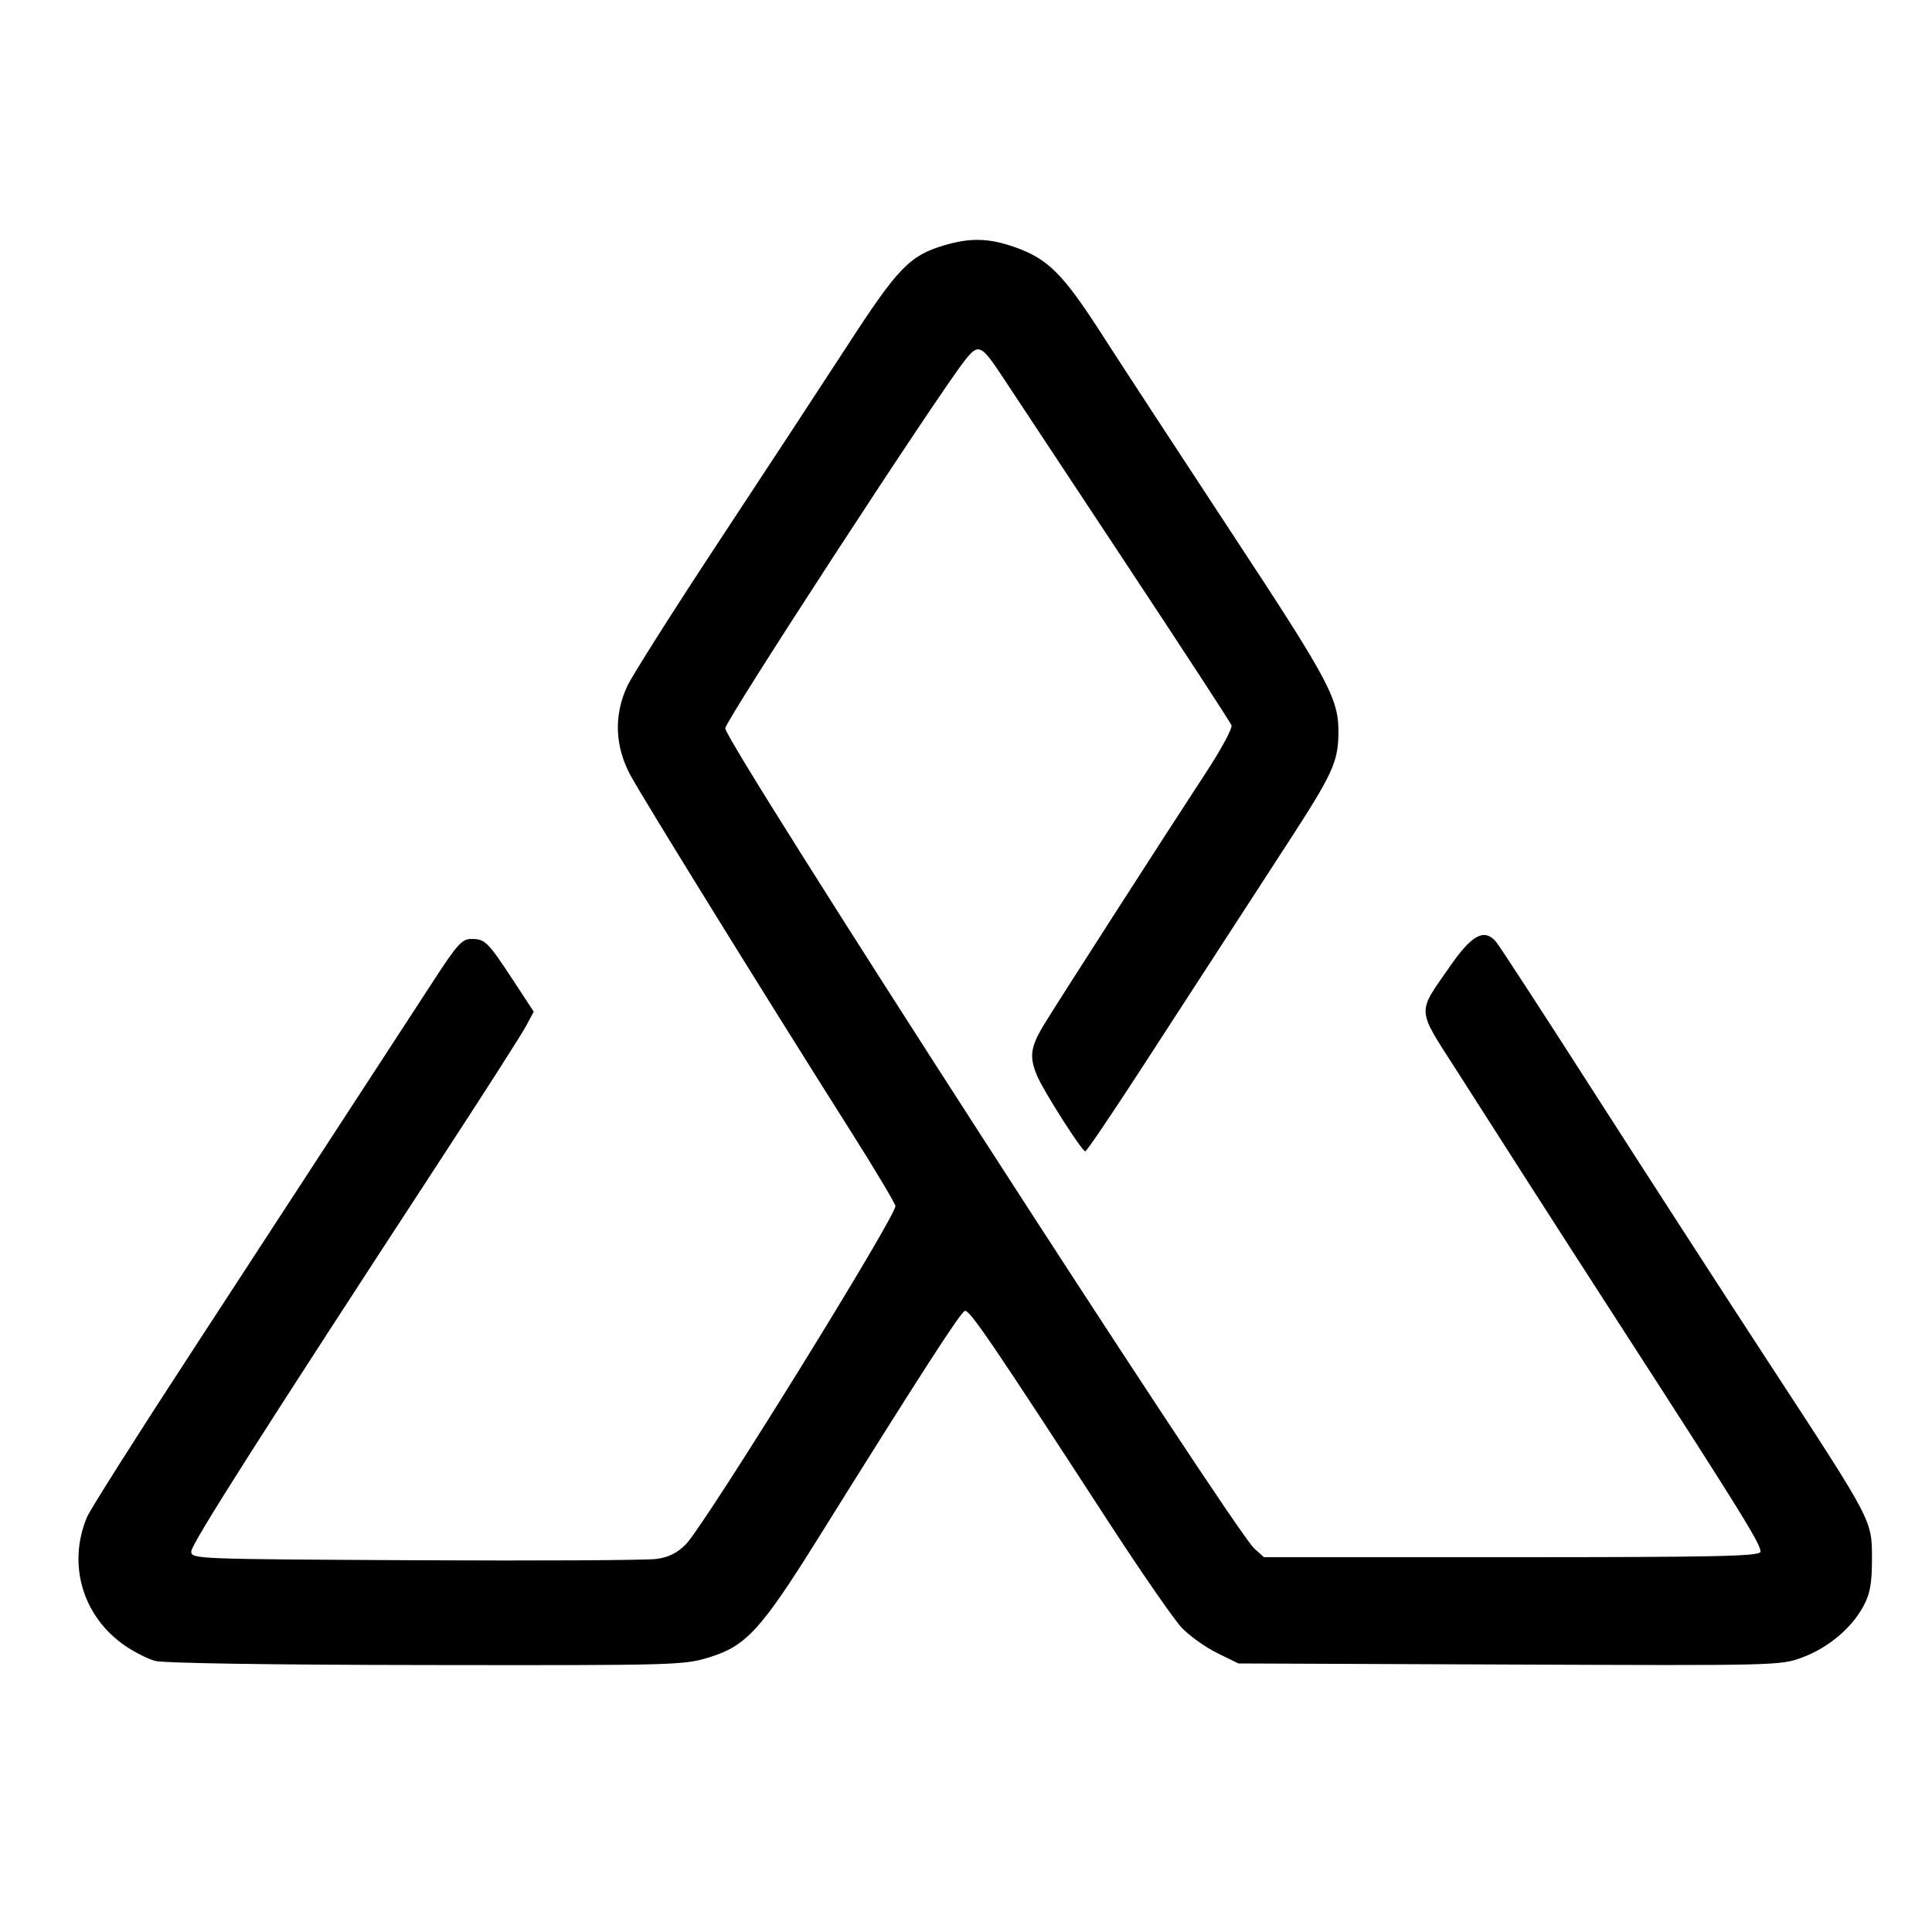 <svg xmlns="http://www.w3.org/2000/svg" width="500" height="500" viewBox="0 0 500 500">
<g>
<path d="M 40.07 429.83 C38.19,429.29 34.71,427.52 32.35,425.90 C21.39,418.36 17.40,404.86 22.51,392.63 C23.31,390.72 35.51,371.45 49.63,349.82 C63.74,328.20 77.77,306.67 80.80,302.00 C83.84,297.33 90.43,287.20 95.46,279.50 C100.49,271.80 107.89,260.44 111.91,254.25 C118.37,244.30 119.54,243.00 122.04,243.00 C125.53,243.00 126.25,243.72 132.84,253.75 L 138.13 261.82 L 136.07 265.66 C134.94,267.77 125.05,283.23 114.09,300.00 C67.66,371.08 49.50,399.62 49.50,401.50 C49.50,403.47 50.26,403.50 107.50,403.79 C139.40,403.95 167.50,403.80 169.94,403.45 C173.08,403.01 175.29,401.89 177.50,399.66 C182.45,394.63 232.28,314.18 231.73,312.09 C231.47,311.10 226.31,302.46 220.25,292.89 C198.88,259.16 166.19,206.32 163.12,200.56 C159.10,193.03 158.84,185.02 162.37,177.50 C163.66,174.75 174.36,157.88 186.14,140.00 C197.93,122.12 212.96,99.21 219.54,89.08 C232.39,69.29 235.45,66.13 244.35,63.49 C251.06,61.49 255.95,61.61 262.54,63.93 C271.20,66.97 275.04,70.80 285.00,86.27 C290.03,94.10 305.30,117.45 318.92,138.17 C344.65,177.29 346.61,181.03 346.37,190.50 C346.20,197.28 344.59,200.73 333.85,217.28 C319.53,239.37 309.56,254.73 294.95,277.22 C287.55,288.61 281.22,297.95 280.88,297.97 C280.03,298.01 270.06,282.38 268.38,278.36 C266.31,273.41 266.67,270.92 270.33,264.94 C274.20,258.61 301.96,215.42 312.21,199.78 C316.07,193.88 319.00,188.44 318.71,187.69 C318.42,186.94 305.71,167.46 290.46,144.41 C275.22,121.36 261.21,100.18 259.34,97.34 C253.97,89.23 253.22,88.88 249.90,93.01 C243.21,101.32 187.59,186.69 187.69,188.50 C187.90,192.45 319.04,395.73 324.61,400.75 L 327.11 403.00 L 391.09 403.00 C443.83,403.00 455.15,402.76 455.58,401.65 C456.10,400.30 450.94,391.93 420.61,345.00 C411.55,330.98 400.10,313.20 395.18,305.50 C390.26,297.80 382.10,285.04 377.04,277.14 C366.48,260.63 366.60,262.55 375.32,250.00 C380.93,241.91 384.14,240.21 387.15,243.70 C388.00,244.69 399.51,262.38 412.72,283.00 C425.94,303.62 446.30,335.11 457.97,352.97 C484.89,394.17 484.46,393.35 484.46,403.50 C484.46,409.78 484.00,412.38 482.31,415.57 C479.26,421.30 473.23,426.40 466.51,428.91 C460.79,431.05 460.31,431.06 390.63,430.78 L 320.50 430.50 L 315.00 427.80 C311.98,426.31 307.87,423.39 305.87,421.30 C303.88,419.21 295.37,406.92 286.97,394.00 C256.54,347.17 250.89,338.87 249.70,339.26 C248.55,339.64 238.38,355.40 211.80,398.00 C197.01,421.69 193.11,425.97 183.64,428.89 C176.94,430.95 175.29,431.00 110.14,430.91 C69.68,430.86 42.15,430.43 40.07,429.83 Z" fill="rgba(0,0,0,1)"/>
</g>
</svg>